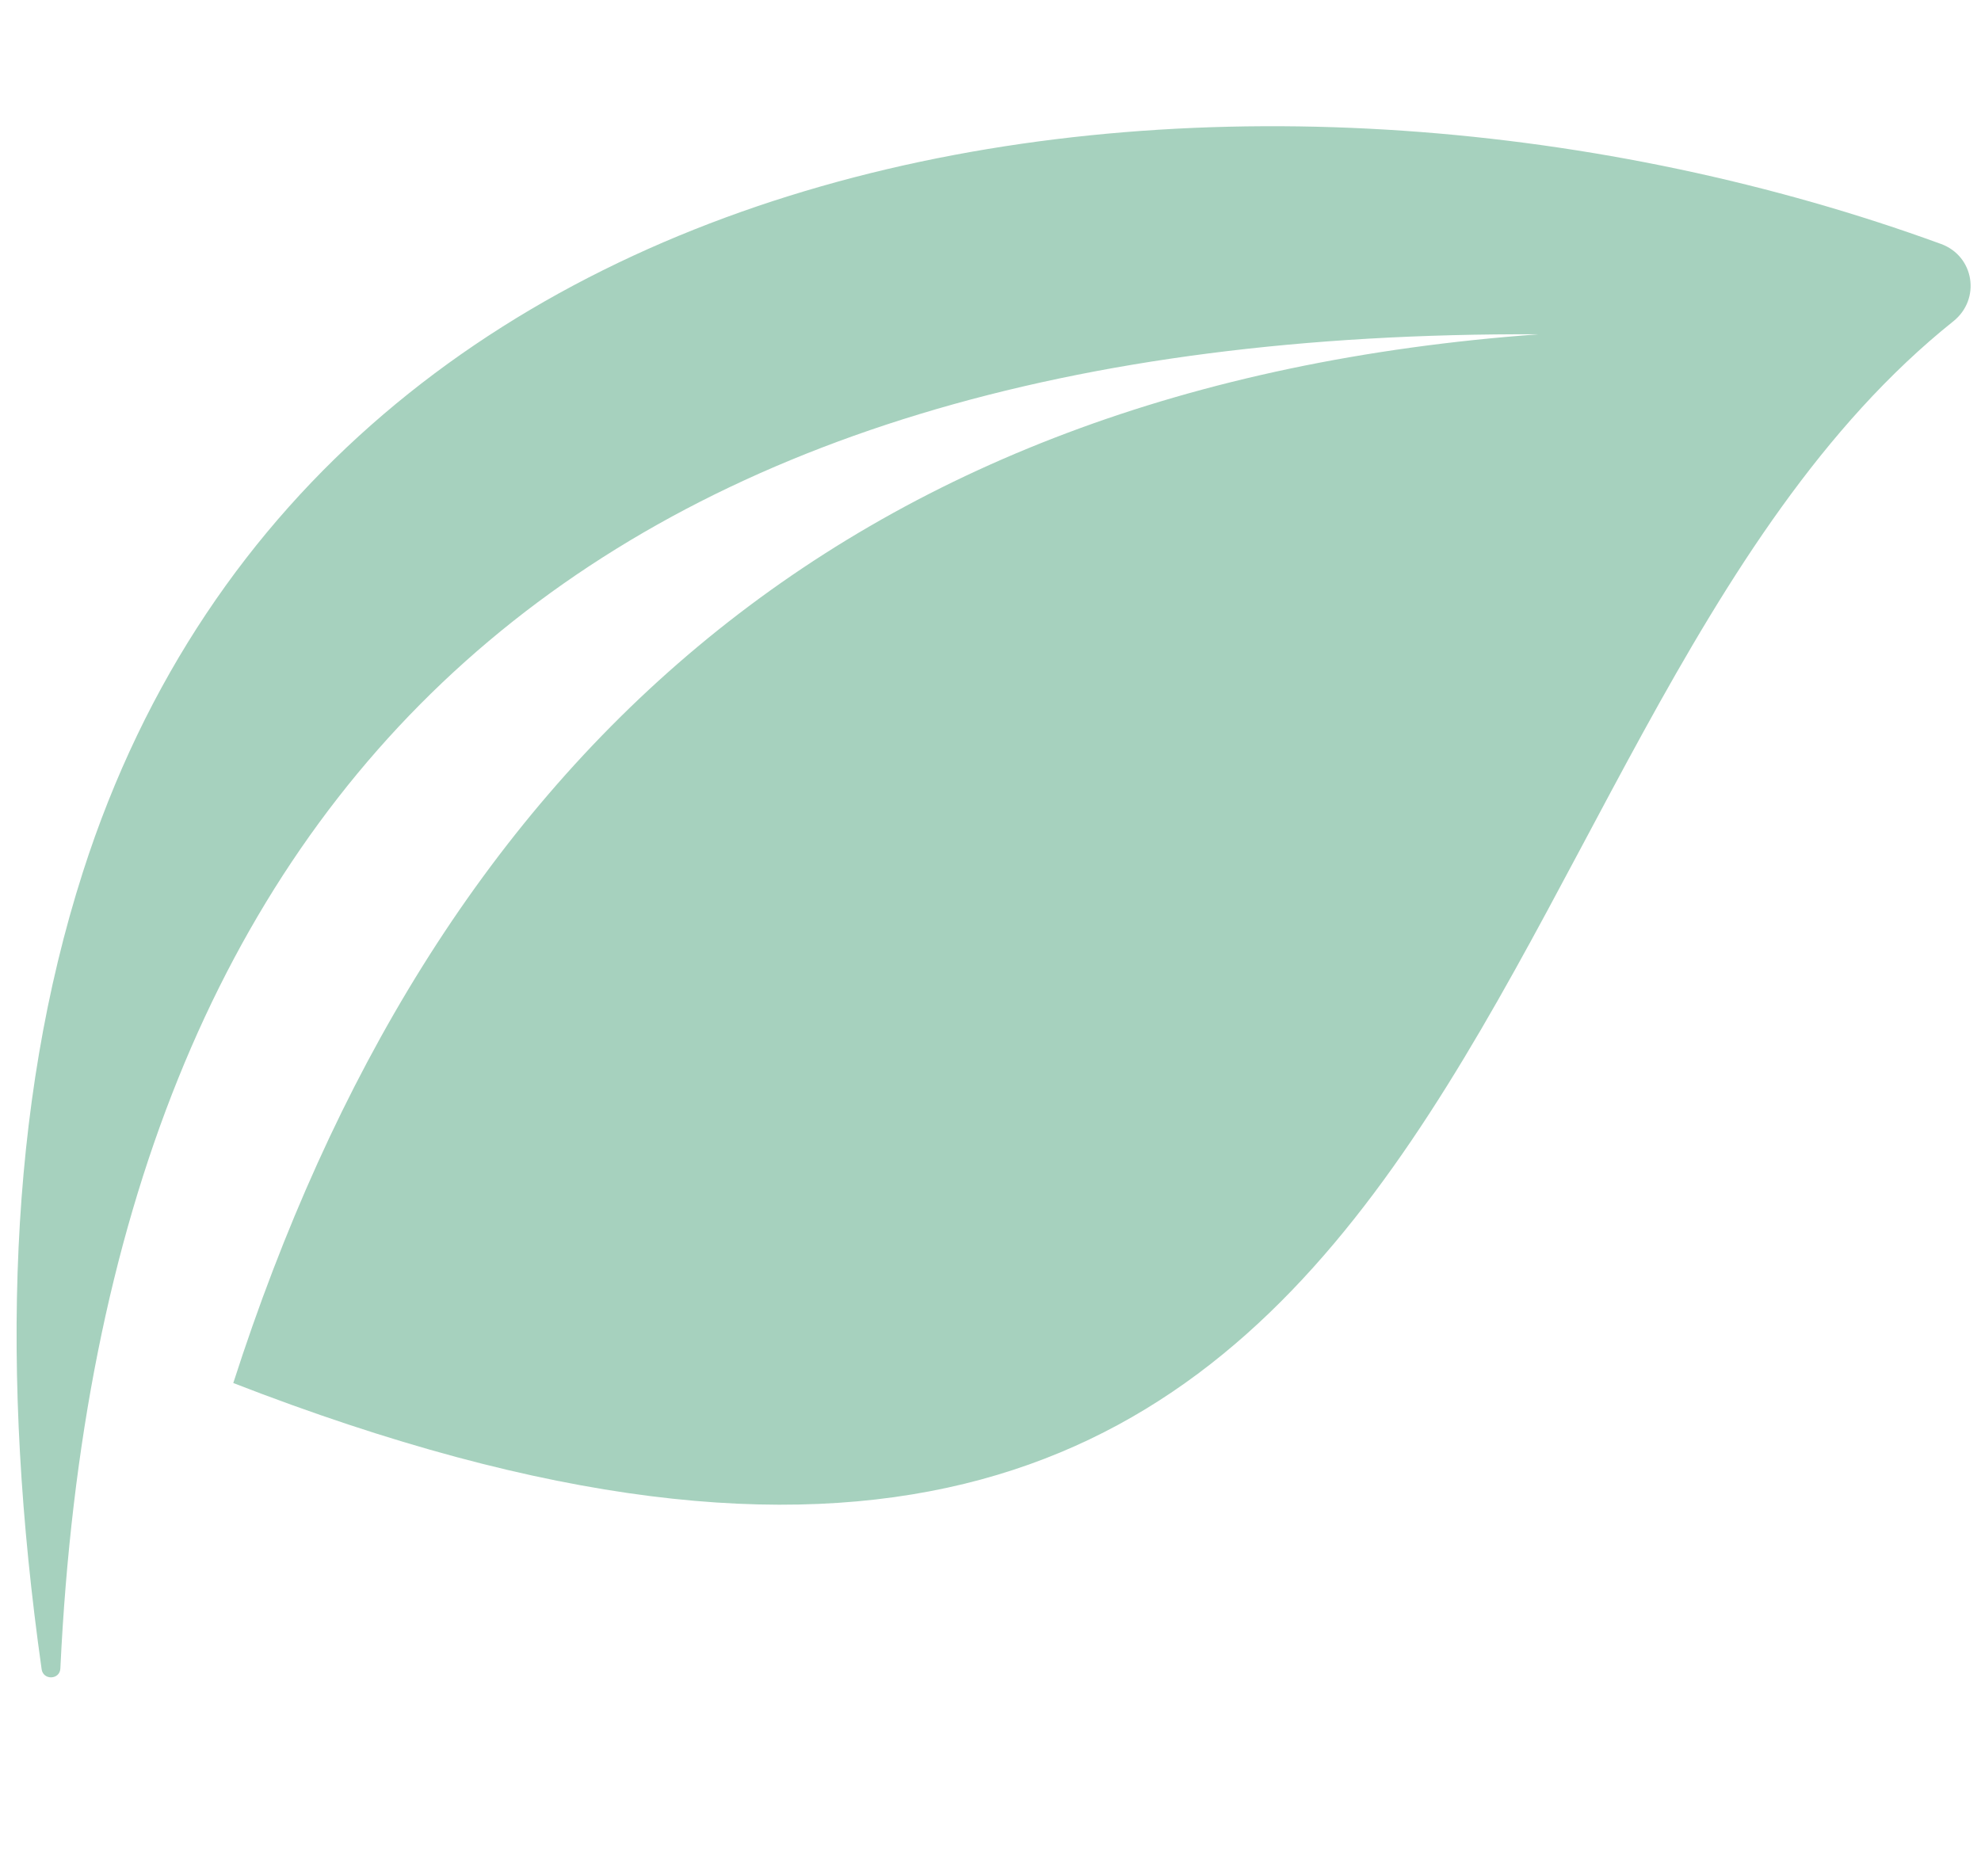 <?xml version="1.0" encoding="UTF-8" standalone="no"?><svg xmlns="http://www.w3.org/2000/svg" xmlns:xlink="http://www.w3.org/1999/xlink" fill="#000000" height="938.1" preserveAspectRatio="xMidYMid meet" version="1" viewBox="503.3 549.1 990.3 938.1" width="990.3" zoomAndPan="magnify"><g id="change1_1"><path d="M 1272.449 716.25 C 805.562 714.148 554.918 932.129 533.473 1383.371 C 533.203 1389.039 524.906 1389.352 524.113 1383.73 C 503.285 1236.301 507.316 1101.941 544.734 985.141 C 668.246 599.648 1139.34 549.078 1473.602 671.078 C 1490.262 677.16 1493.629 698.648 1479.781 709.73 C 1219.051 918.211 1254.539 1487.219 619.918 1240.621 C 719.035 932.59 922.242 741.719 1272.449 716.25" fill="#a6d1be" fill-rule="evenodd"/></g></svg>